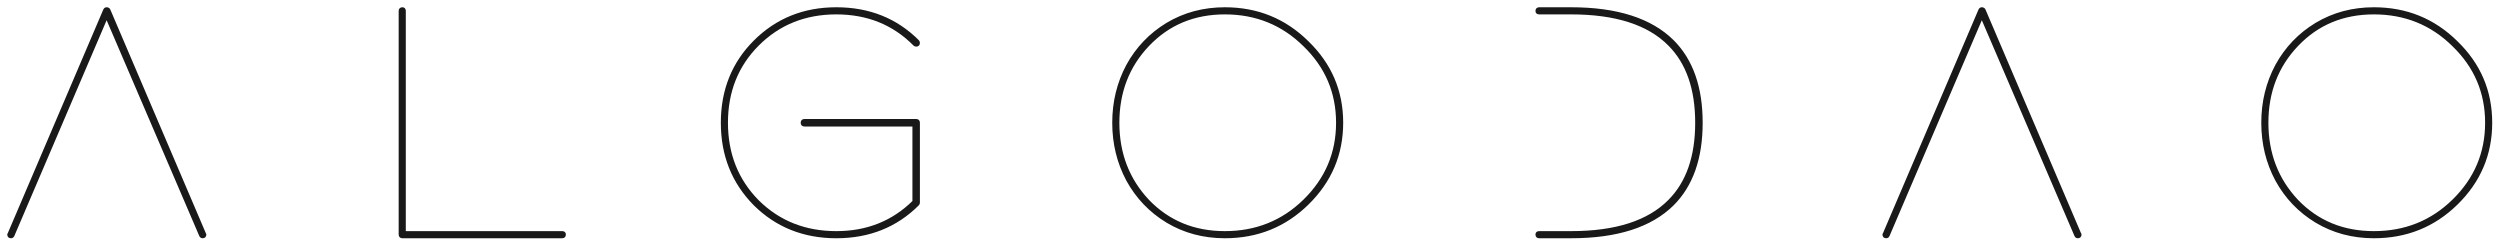 <svg width="1014" height="100" viewBox="0 0 1014 100" fill="none" xmlns="http://www.w3.org/2000/svg">
<g opacity="0.9">
<path d="M43.247 3.448C43.731 3.448 44.07 3.642 44.264 4.029L83.046 94.826C83.142 94.923 83.191 95.02 83.191 95.117C83.191 95.794 82.852 96.133 82.174 96.133C81.787 96.133 81.496 95.94 81.302 95.552L43.247 6.935L5.336 95.552C5.143 95.94 4.852 96.133 4.465 96.133C3.787 96.133 3.448 95.794 3.448 95.117C3.448 95.02 3.497 94.923 3.593 94.826L42.376 4.029C42.569 3.642 42.86 3.448 43.247 3.448Z" fill="black"/>
<path d="M163.219 3.448C163.8 3.448 164.09 3.787 164.09 4.465V94.245H228.001C228.678 94.245 229.017 94.535 229.017 95.117C229.017 95.794 228.678 96.133 228.001 96.133H163.219C162.541 96.133 162.202 95.794 162.202 95.117V4.465C162.202 3.787 162.541 3.448 163.219 3.448Z" fill="black"/>
<path d="M339.206 3.448C352.472 3.448 363.51 7.855 372.324 16.668C372.517 16.862 372.614 17.104 372.614 17.395C372.614 18.073 372.276 18.412 371.597 18.412C371.307 18.412 371.066 18.315 370.869 18.121C362.445 9.598 351.89 5.337 339.206 5.337C326.521 5.337 315.918 9.598 307.396 18.121C298.972 26.547 294.759 37.103 294.759 49.791C294.759 62.478 298.972 73.083 307.396 81.606C315.918 90.032 326.521 94.245 339.206 94.245C351.697 94.245 362.155 90.08 370.579 81.751V50.808H326.279C325.601 50.808 325.262 50.469 325.262 49.791C325.262 49.113 325.601 48.774 326.279 48.774H371.597C372.276 48.774 372.614 49.113 372.614 49.791V82.187C372.614 82.478 372.517 82.72 372.324 82.913C363.51 91.727 352.472 96.133 339.206 96.133C326.037 96.133 314.998 91.727 306.089 82.913C297.277 74.003 292.871 62.962 292.871 49.791C292.871 36.619 297.277 25.627 306.089 16.814C314.998 7.903 326.037 3.448 339.206 3.448Z" fill="black"/>
<path d="M496.8 3.448C509.969 3.448 521.152 8 530.352 17.104C539.648 26.111 544.296 37.007 544.296 49.791C544.296 62.575 539.648 73.519 530.352 82.623C521.152 91.63 509.969 96.133 496.8 96.133C488.179 96.133 480.386 94.051 473.414 89.886C466.538 85.722 461.162 80.105 457.29 73.035C453.514 65.965 451.624 58.217 451.624 49.791C451.624 41.365 453.514 33.617 457.29 26.547C461.162 19.477 466.538 13.86 473.414 9.695C480.386 5.531 488.179 3.448 496.8 3.448ZM496.8 5.337C484.307 5.337 473.945 9.647 465.714 18.266C457.579 26.789 453.514 37.297 453.514 49.791C453.514 62.284 457.579 72.841 465.714 81.461C473.945 89.983 484.307 94.245 496.8 94.245C509.483 94.245 520.231 89.935 529.045 81.315C537.952 72.599 542.407 62.091 542.407 49.791C542.407 37.491 537.952 27.031 529.045 18.412C520.231 9.695 509.483 5.337 496.8 5.337Z" fill="black"/>
<path d="M624.303 3.448H637.231C655.824 3.448 669.572 7.855 678.483 16.668C686.231 24.416 690.103 35.457 690.103 49.791C690.103 64.124 686.231 75.165 678.483 82.913C669.572 91.727 655.824 96.133 637.231 96.133H624.303C623.628 96.133 623.286 95.794 623.286 95.117C623.286 94.535 623.628 94.245 624.303 94.245H637.231C655.338 94.245 668.607 89.983 677.031 81.461C684.39 74.1 688.069 63.543 688.069 49.791C688.069 36.038 684.39 25.482 677.031 18.121C668.607 9.598 655.338 5.337 637.231 5.337H624.303C623.628 5.337 623.286 5.046 623.286 4.465C623.286 3.787 623.628 3.448 624.303 3.448Z" fill="black"/>
<path d="M803.827 3.448C804.31 3.448 804.648 3.642 804.841 4.029L843.624 94.826C843.72 94.923 843.769 95.02 843.769 95.117C843.769 95.794 843.431 96.133 842.751 96.133C842.365 96.133 842.076 95.94 841.883 95.552L803.827 6.935L765.917 95.552C765.72 95.94 765.431 96.133 765.045 96.133C764.365 96.133 764.027 95.794 764.027 95.117C764.027 95.02 764.076 94.923 764.172 94.826L802.955 4.029C803.148 3.642 803.438 3.448 803.827 3.448Z" fill="black"/>
<path d="M962.848 3.448C976.017 3.448 987.2 8 996.4 17.104C1005.7 26.111 1010.34 37.007 1010.34 49.791C1010.34 62.575 1005.7 73.519 996.4 82.623C987.2 91.63 976.017 96.133 962.848 96.133C954.231 96.133 946.434 94.051 939.462 89.886C932.586 85.722 927.214 80.105 923.341 73.035C919.562 65.965 917.676 58.217 917.676 49.791C917.676 41.365 919.562 33.617 923.341 26.547C927.214 19.477 932.586 13.86 939.462 9.695C946.434 5.531 954.231 3.448 962.848 3.448ZM962.848 5.337C950.355 5.337 939.996 9.647 931.765 18.266C923.631 26.789 919.562 37.297 919.562 49.791C919.562 62.284 923.631 72.841 931.765 81.461C939.996 89.983 950.355 94.245 962.848 94.245C975.534 94.245 986.283 89.935 995.093 81.315C1004 72.599 1008.46 62.091 1008.46 49.791C1008.46 37.491 1004 27.031 995.093 18.412C986.283 9.695 975.534 5.337 962.848 5.337Z" fill="black"/>
<path d="M43.247 3.448C43.731 3.448 44.07 3.642 44.264 4.029L83.046 94.826C83.142 94.923 83.191 95.02 83.191 95.117C83.191 95.794 82.852 96.133 82.174 96.133C81.787 96.133 81.496 95.94 81.302 95.552L43.247 6.935L5.336 95.552C5.143 95.94 4.852 96.133 4.465 96.133C3.787 96.133 3.448 95.794 3.448 95.117C3.448 95.02 3.497 94.923 3.593 94.826L42.376 4.029C42.569 3.642 42.86 3.448 43.247 3.448Z" stroke="black"/>
<path d="M163.219 3.448C163.8 3.448 164.09 3.787 164.09 4.465V94.245H228.001C228.678 94.245 229.017 94.535 229.017 95.117C229.017 95.794 228.678 96.133 228.001 96.133H163.219C162.541 96.133 162.202 95.794 162.202 95.117V4.465C162.202 3.787 162.541 3.448 163.219 3.448Z" stroke="black"/>
<path d="M339.206 3.448C352.472 3.448 363.51 7.855 372.324 16.668C372.517 16.862 372.614 17.104 372.614 17.395C372.614 18.073 372.276 18.412 371.597 18.412C371.307 18.412 371.066 18.315 370.869 18.121C362.445 9.598 351.89 5.337 339.206 5.337C326.521 5.337 315.918 9.598 307.396 18.121C298.972 26.547 294.759 37.103 294.759 49.791C294.759 62.478 298.972 73.083 307.396 81.606C315.918 90.032 326.521 94.245 339.206 94.245C351.697 94.245 362.155 90.08 370.579 81.751V50.808H326.279C325.601 50.808 325.262 50.469 325.262 49.791C325.262 49.113 325.601 48.774 326.279 48.774H371.597C372.276 48.774 372.614 49.113 372.614 49.791V82.187C372.614 82.478 372.517 82.72 372.324 82.913C363.51 91.727 352.472 96.133 339.206 96.133C326.037 96.133 314.998 91.727 306.089 82.913C297.277 74.003 292.871 62.962 292.871 49.791C292.871 36.619 297.277 25.627 306.089 16.814C314.998 7.903 326.037 3.448 339.206 3.448Z" stroke="black"/>
<path d="M496.8 3.448C509.969 3.448 521.152 8 530.352 17.104C539.648 26.111 544.296 37.007 544.296 49.791C544.296 62.575 539.648 73.519 530.352 82.623C521.152 91.63 509.969 96.133 496.8 96.133C488.179 96.133 480.386 94.051 473.414 89.886C466.538 85.722 461.162 80.105 457.29 73.035C453.514 65.965 451.624 58.217 451.624 49.791C451.624 41.365 453.514 33.617 457.29 26.547C461.162 19.477 466.538 13.86 473.414 9.695C480.386 5.531 488.179 3.448 496.8 3.448ZM496.8 5.337C484.307 5.337 473.945 9.647 465.714 18.266C457.579 26.789 453.514 37.297 453.514 49.791C453.514 62.284 457.579 72.841 465.714 81.461C473.945 89.983 484.307 94.245 496.8 94.245C509.483 94.245 520.231 89.935 529.045 81.315C537.952 72.599 542.407 62.091 542.407 49.791C542.407 37.491 537.952 27.031 529.045 18.412C520.231 9.695 509.483 5.337 496.8 5.337Z" stroke="black"/>
<path d="M624.303 3.448H637.231C655.824 3.448 669.572 7.855 678.483 16.668C686.231 24.416 690.103 35.457 690.103 49.791C690.103 64.124 686.231 75.165 678.483 82.913C669.572 91.727 655.824 96.133 637.231 96.133H624.303C623.628 96.133 623.286 95.794 623.286 95.117C623.286 94.535 623.628 94.245 624.303 94.245H637.231C655.338 94.245 668.607 89.983 677.031 81.461C684.39 74.1 688.069 63.543 688.069 49.791C688.069 36.038 684.39 25.482 677.031 18.121C668.607 9.598 655.338 5.337 637.231 5.337H624.303C623.628 5.337 623.286 5.046 623.286 4.465C623.286 3.787 623.628 3.448 624.303 3.448Z" stroke="black"/>
<path d="M803.827 3.448C804.31 3.448 804.648 3.642 804.841 4.029L843.624 94.826C843.72 94.923 843.769 95.02 843.769 95.117C843.769 95.794 843.431 96.133 842.751 96.133C842.365 96.133 842.076 95.94 841.883 95.552L803.827 6.935L765.917 95.552C765.72 95.94 765.431 96.133 765.045 96.133C764.365 96.133 764.027 95.794 764.027 95.117C764.027 95.02 764.076 94.923 764.172 94.826L802.955 4.029C803.148 3.642 803.438 3.448 803.827 3.448Z" stroke="black"/>
<path d="M962.848 3.448C976.017 3.448 987.2 8 996.4 17.104C1005.7 26.111 1010.34 37.007 1010.34 49.791C1010.34 62.575 1005.7 73.519 996.4 82.623C987.2 91.63 976.017 96.133 962.848 96.133C954.231 96.133 946.434 94.051 939.462 89.886C932.586 85.722 927.214 80.105 923.341 73.035C919.562 65.965 917.676 58.217 917.676 49.791C917.676 41.365 919.562 33.617 923.341 26.547C927.214 19.477 932.586 13.86 939.462 9.695C946.434 5.531 954.231 3.448 962.848 3.448ZM962.848 5.337C950.355 5.337 939.996 9.647 931.765 18.266C923.631 26.789 919.562 37.297 919.562 49.791C919.562 62.284 923.631 72.841 931.765 81.461C939.996 89.983 950.355 94.245 962.848 94.245C975.534 94.245 986.283 89.935 995.093 81.315C1004 72.599 1008.46 62.091 1008.46 49.791C1008.46 37.491 1004 27.031 995.093 18.412C986.283 9.695 975.534 5.337 962.848 5.337Z" stroke="black"/>
</g>
</svg>
